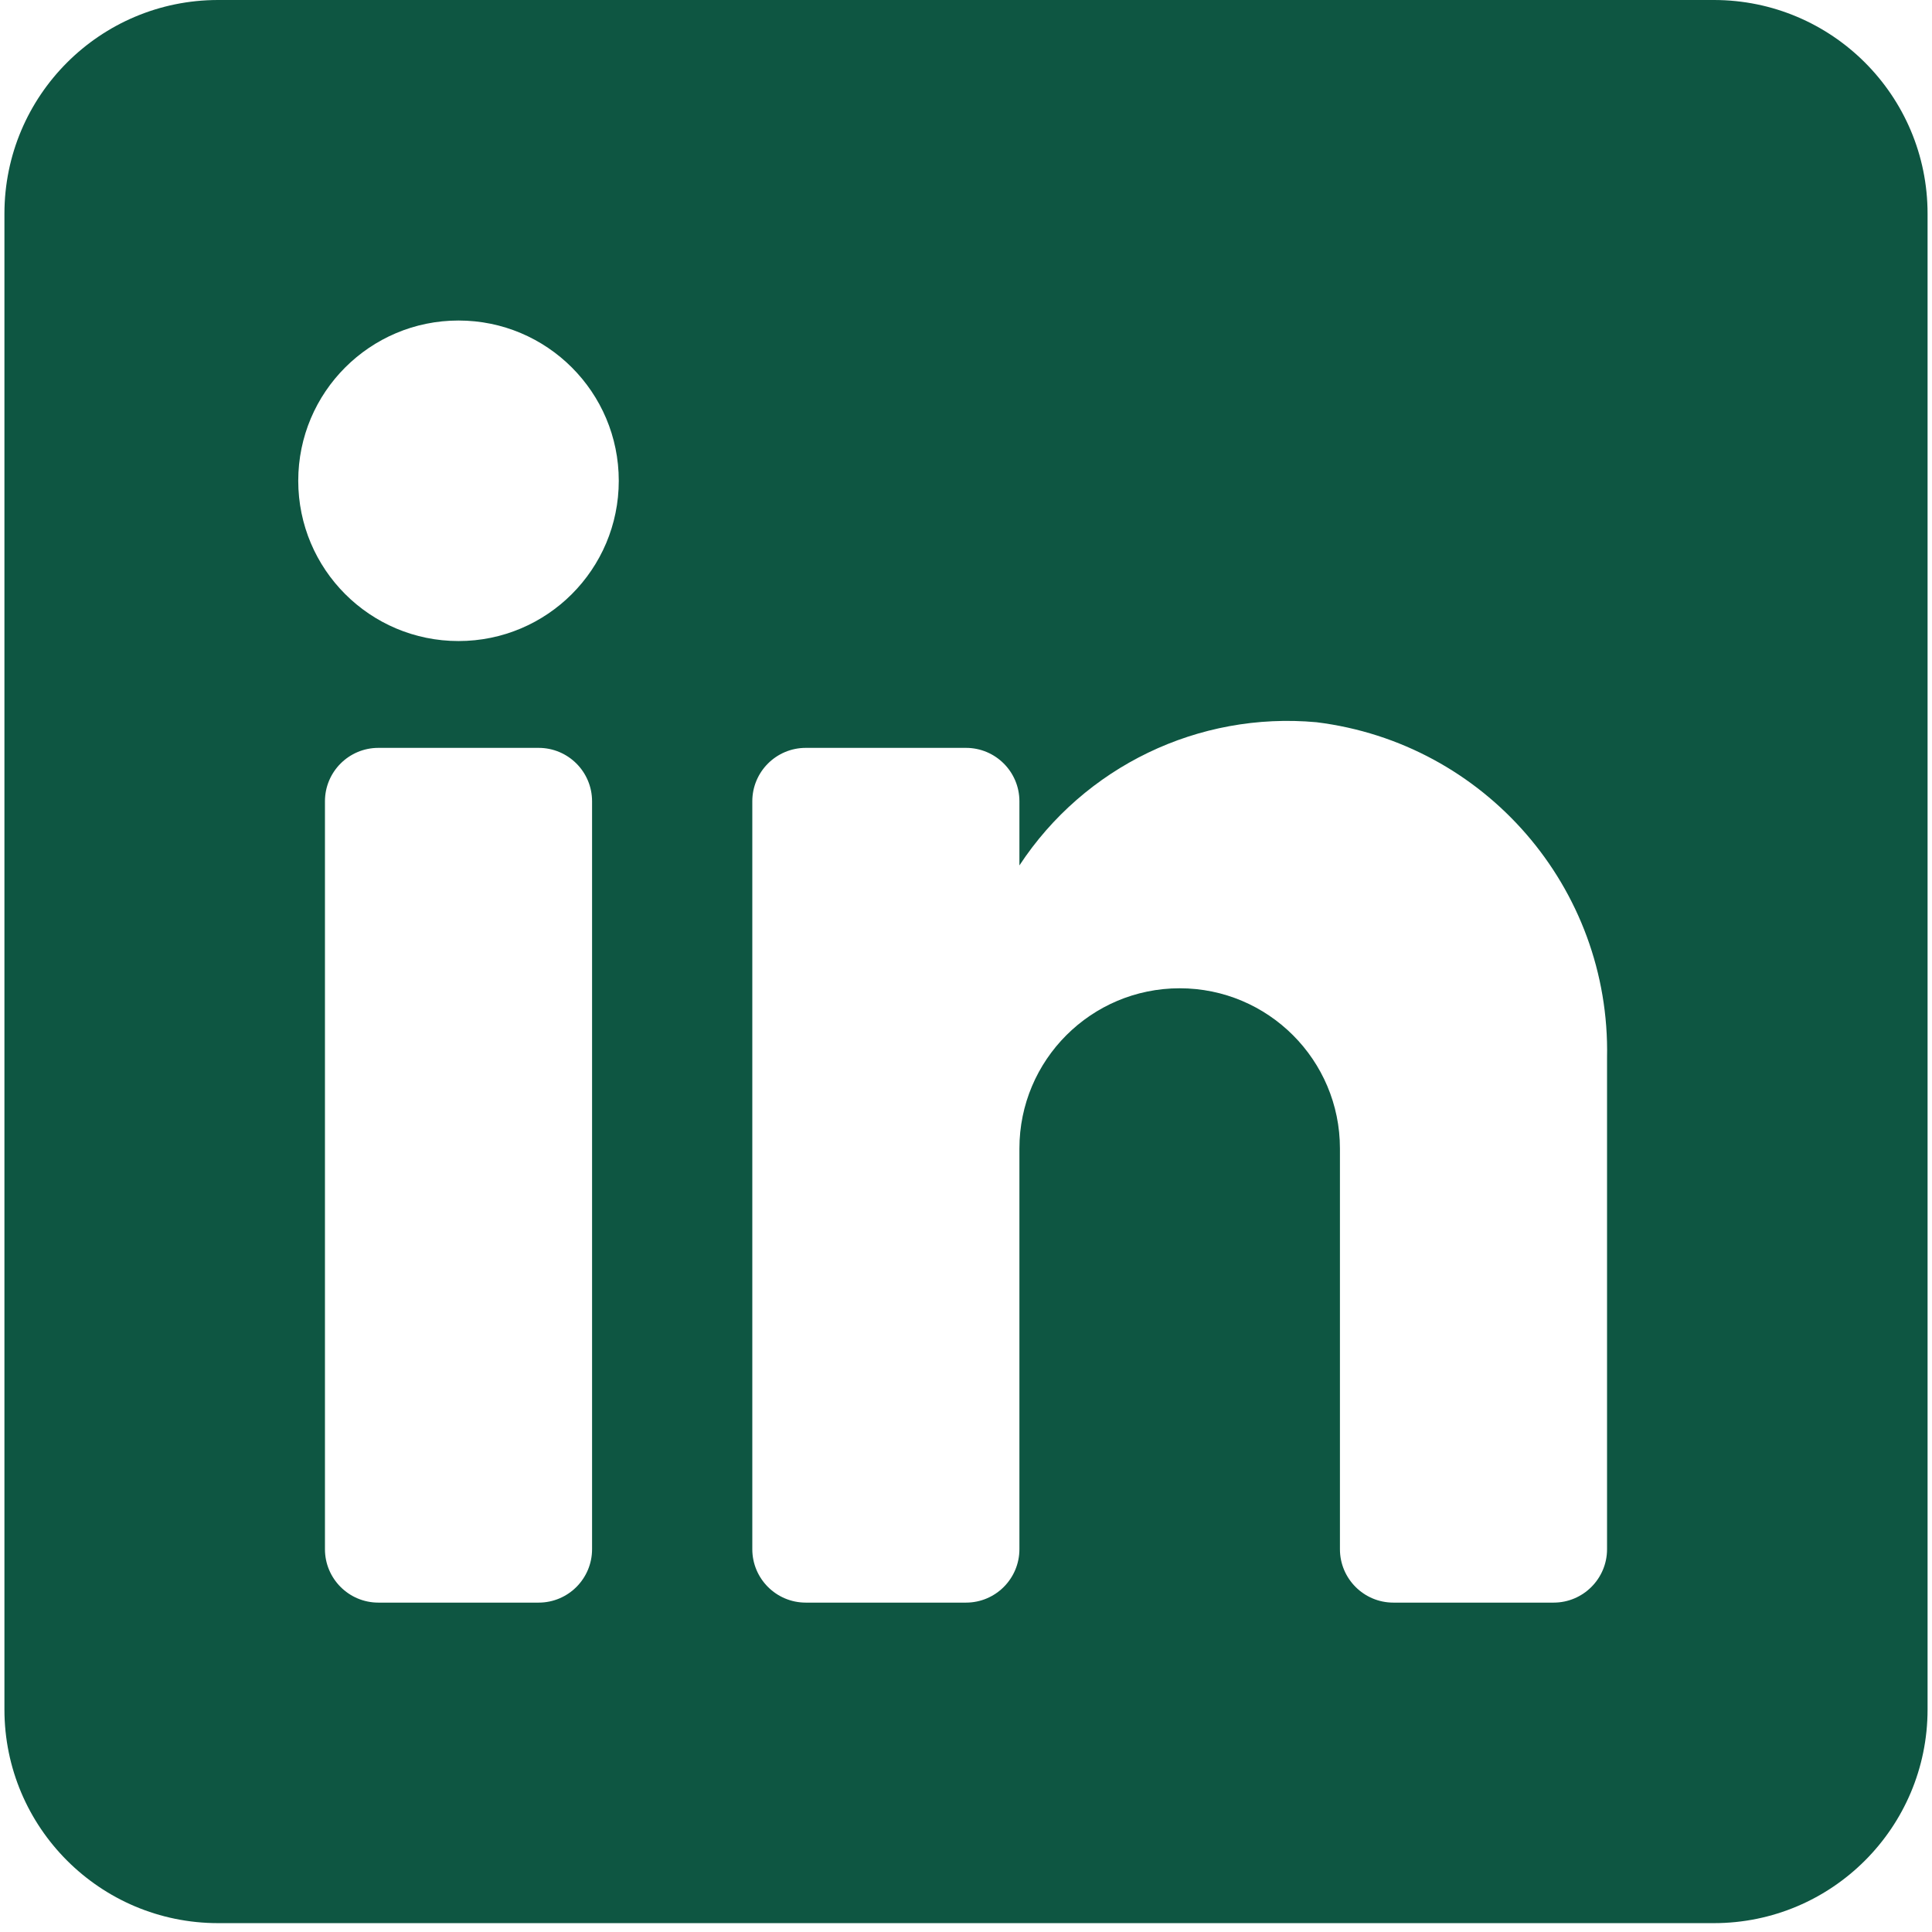 <svg width="51" height="51" viewBox="0 0 51 51" fill="none" xmlns="http://www.w3.org/2000/svg">
<path fill-rule="evenodd" clip-rule="evenodd" d="M5.758 0H45.242C48.358 0 50.883 2.525 50.883 5.641V45.125C50.883 48.24 48.358 50.766 45.242 50.766H5.758C2.643 50.766 0.117 48.24 0.117 45.125V5.641C0.117 2.525 2.643 0 5.758 0ZM14.219 42.305C14.998 42.305 15.629 41.673 15.629 40.895V21.152C15.629 20.374 14.998 19.742 14.219 19.742H9.988C9.209 19.742 8.578 20.374 8.578 21.152V40.895C8.578 41.673 9.209 42.305 9.988 42.305H14.219ZM12.104 16.922C9.767 16.922 7.873 15.028 7.873 12.691C7.873 10.355 9.767 8.461 12.104 8.461C14.44 8.461 16.334 10.355 16.334 12.691C16.334 15.028 14.44 16.922 12.104 16.922ZM41.012 42.305C41.79 42.305 42.422 41.673 42.422 40.895V27.921C42.514 23.439 39.2 19.614 34.751 19.065C31.64 18.781 28.626 20.234 26.91 22.845V21.152C26.91 20.374 26.279 19.742 25.5 19.742H21.27C20.491 19.742 19.859 20.374 19.859 21.152V40.895C19.859 41.673 20.491 42.305 21.27 42.305H25.5C26.279 42.305 26.91 41.673 26.91 40.895V30.318C26.91 27.982 28.804 26.088 31.141 26.088C33.477 26.088 35.371 27.982 35.371 30.318V40.895C35.371 41.673 36.003 42.305 36.781 42.305H41.012Z" fill="#0E5642"/>
</svg>
